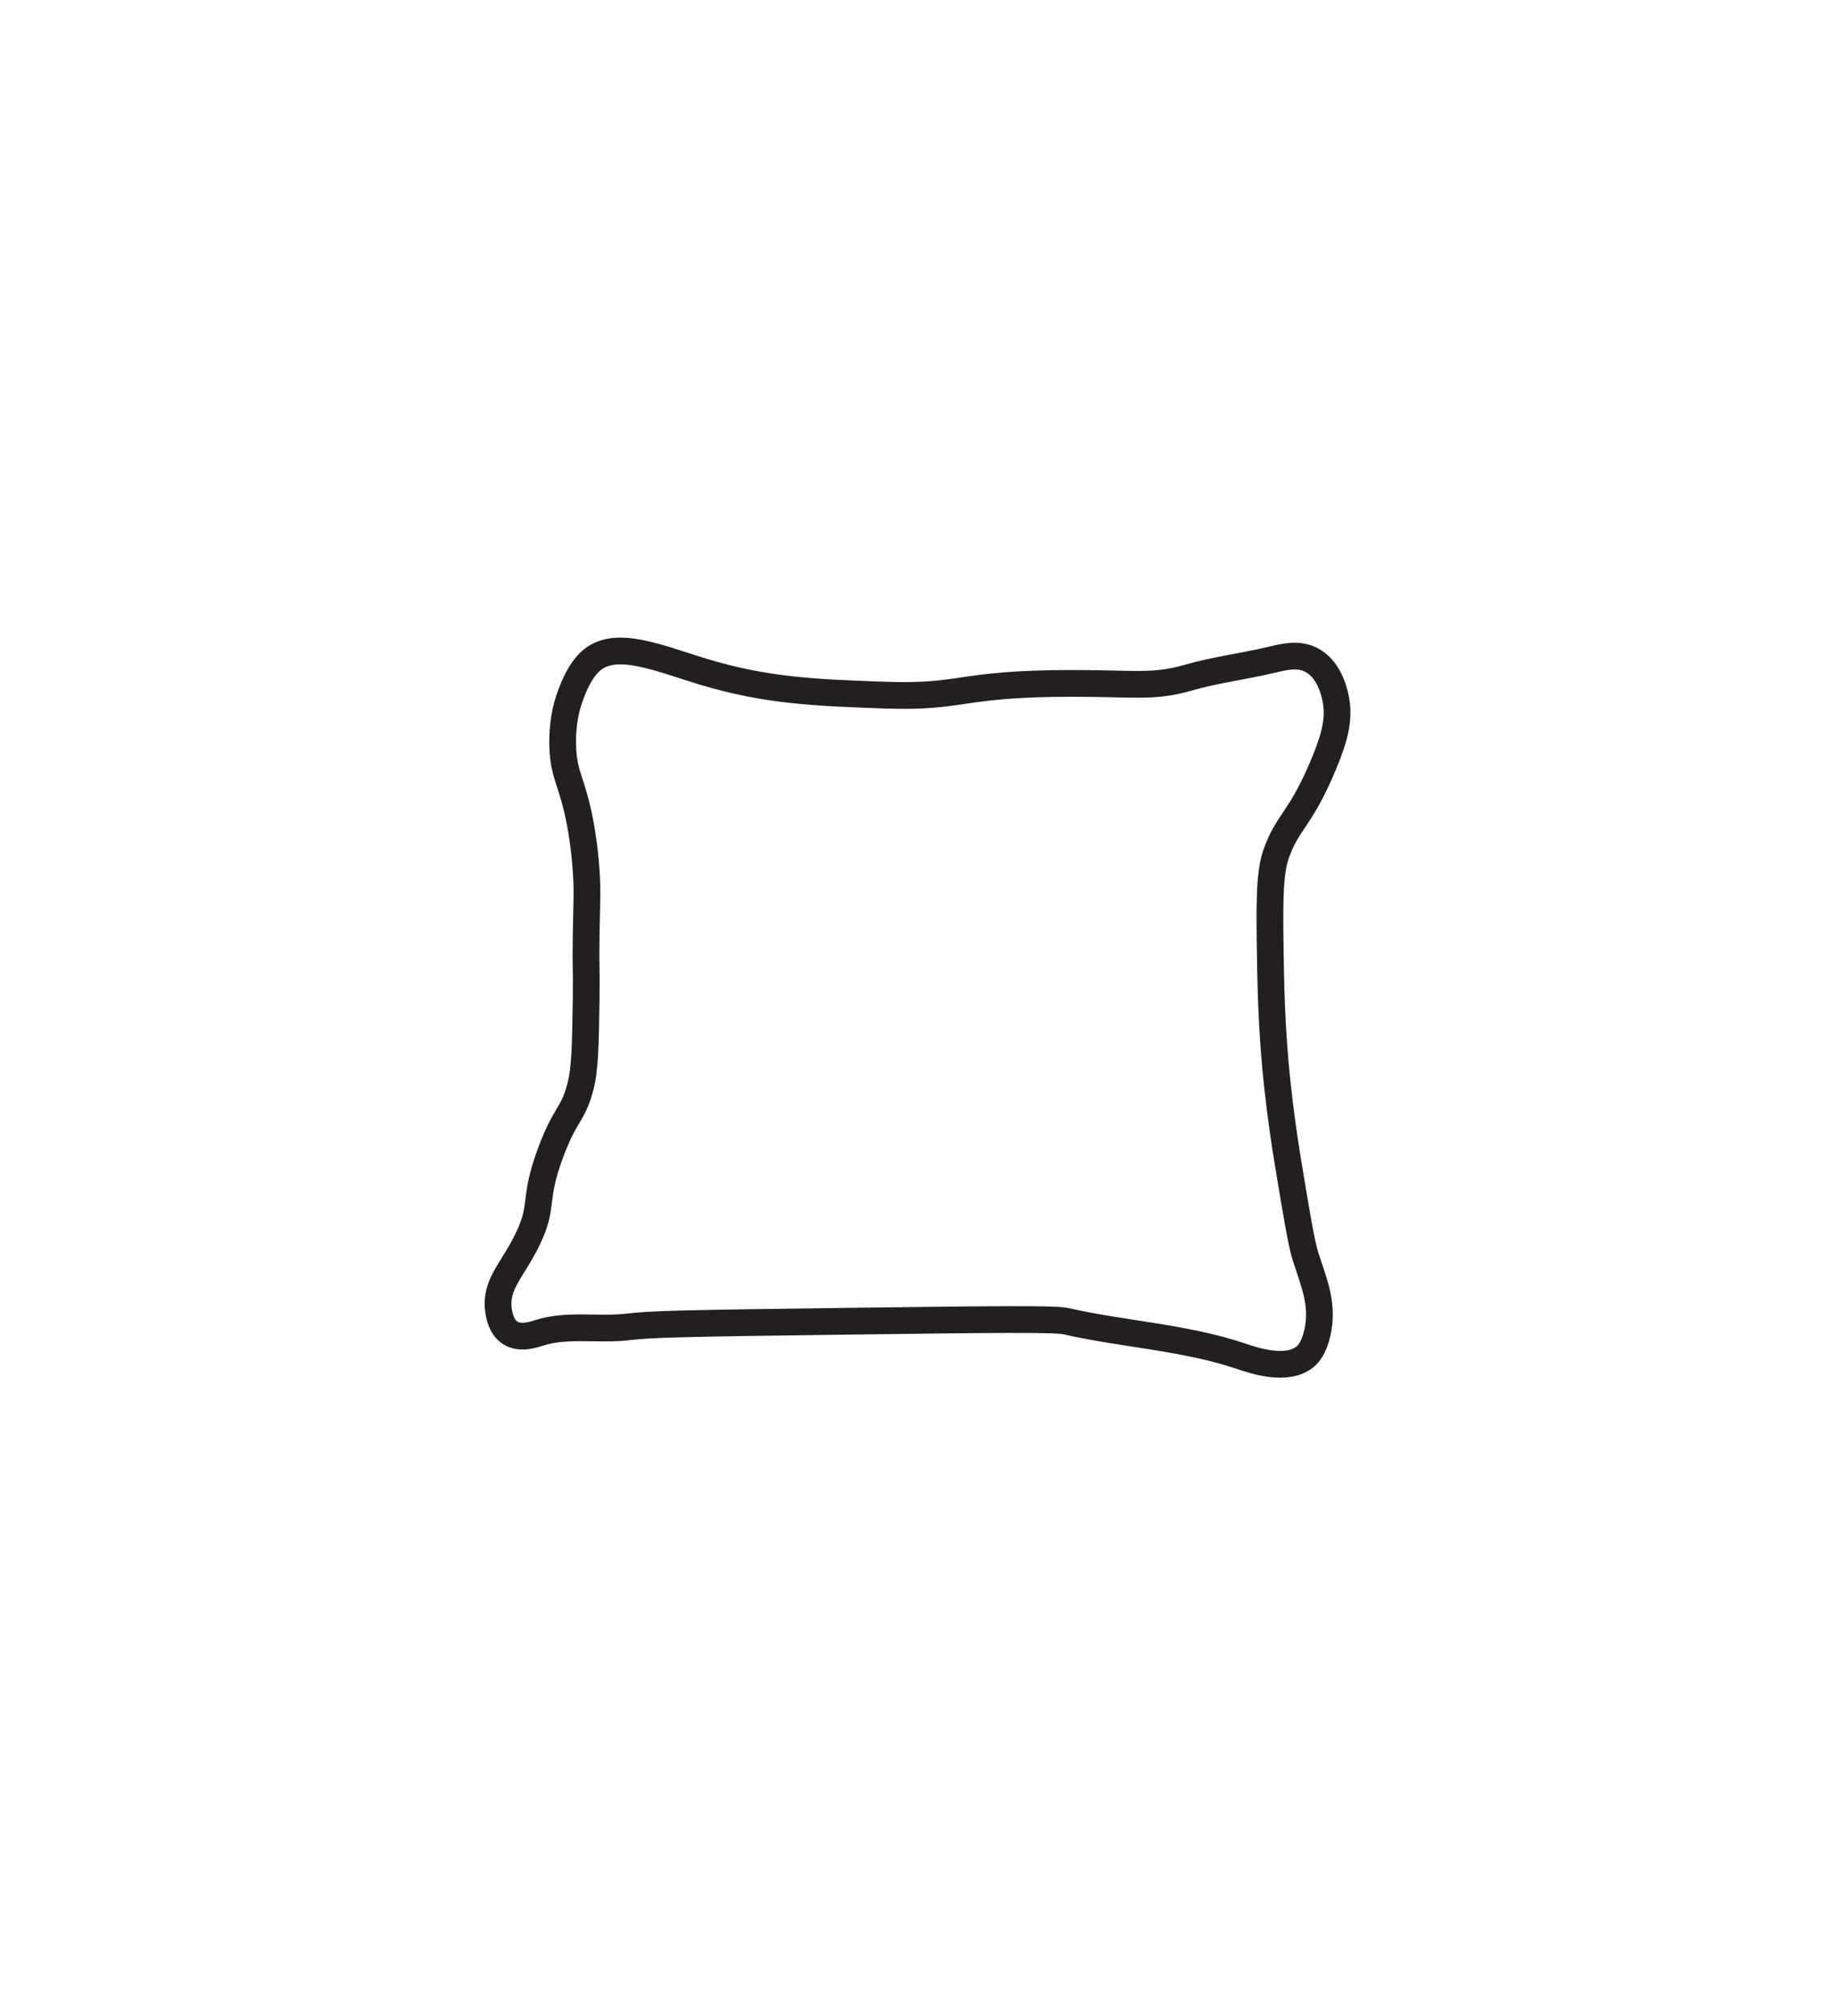 <svg fill="none" viewBox="0 0 344 377" height="377" width="344" xmlns="http://www.w3.org/2000/svg">
  <path stroke-miterlimit="10" stroke-width="5" stroke="#231F20" d="M110.742 123.426C108.192 125.516 106.812 129.716 106.362 131.086C106.102 131.866 105.082 135.136 105.272 139.836C105.492 145.246 107.062 146.096 108.552 154.056C108.722 154.956 109.342 158.356 109.642 162.806C109.922 166.856 109.742 168.806 109.642 174.846C109.532 181.546 109.742 180.716 109.642 186.886C109.512 195.596 109.442 199.946 108.552 203.296C107.102 208.726 105.832 208.016 103.082 215.336C99.572 224.656 101.872 225.186 98.702 231.746C95.882 237.586 92.652 240.096 93.232 244.876C93.332 245.716 93.662 248.116 95.422 249.256C97.312 250.476 99.852 249.586 100.892 249.256C106.122 247.596 111.862 248.786 117.302 248.166C122.112 247.616 126.642 247.506 159.972 247.076C184.822 246.756 197.282 246.606 199.362 247.076C210.242 249.546 221.612 250.086 232.192 253.646C234.372 254.376 240.782 256.626 244.232 253.646C244.602 253.326 245.742 252.256 246.422 249.266C247.632 243.956 245.752 239.826 244.232 235.046C243.422 232.486 242.602 227.506 240.952 217.536C239.592 209.316 238.952 203.026 238.762 201.126C238.492 198.406 237.832 191.196 237.672 181.426C237.462 169.406 237.362 163.396 238.762 159.546C240.972 153.456 243.212 153.386 247.512 143.136C249.752 137.806 250.732 134.056 249.702 130.006C249.402 128.816 248.452 125.076 245.322 123.436C242.892 122.166 240.362 122.796 237.662 123.436C232.582 124.636 227.362 125.276 222.342 126.716C215.662 128.636 212.422 127.796 200.462 127.806C179.002 127.826 180.502 130.526 165.452 129.996C152.712 129.546 143.442 129.216 131.532 125.616C123.432 123.176 115.382 119.606 110.742 123.426Z"></path>
</svg>
